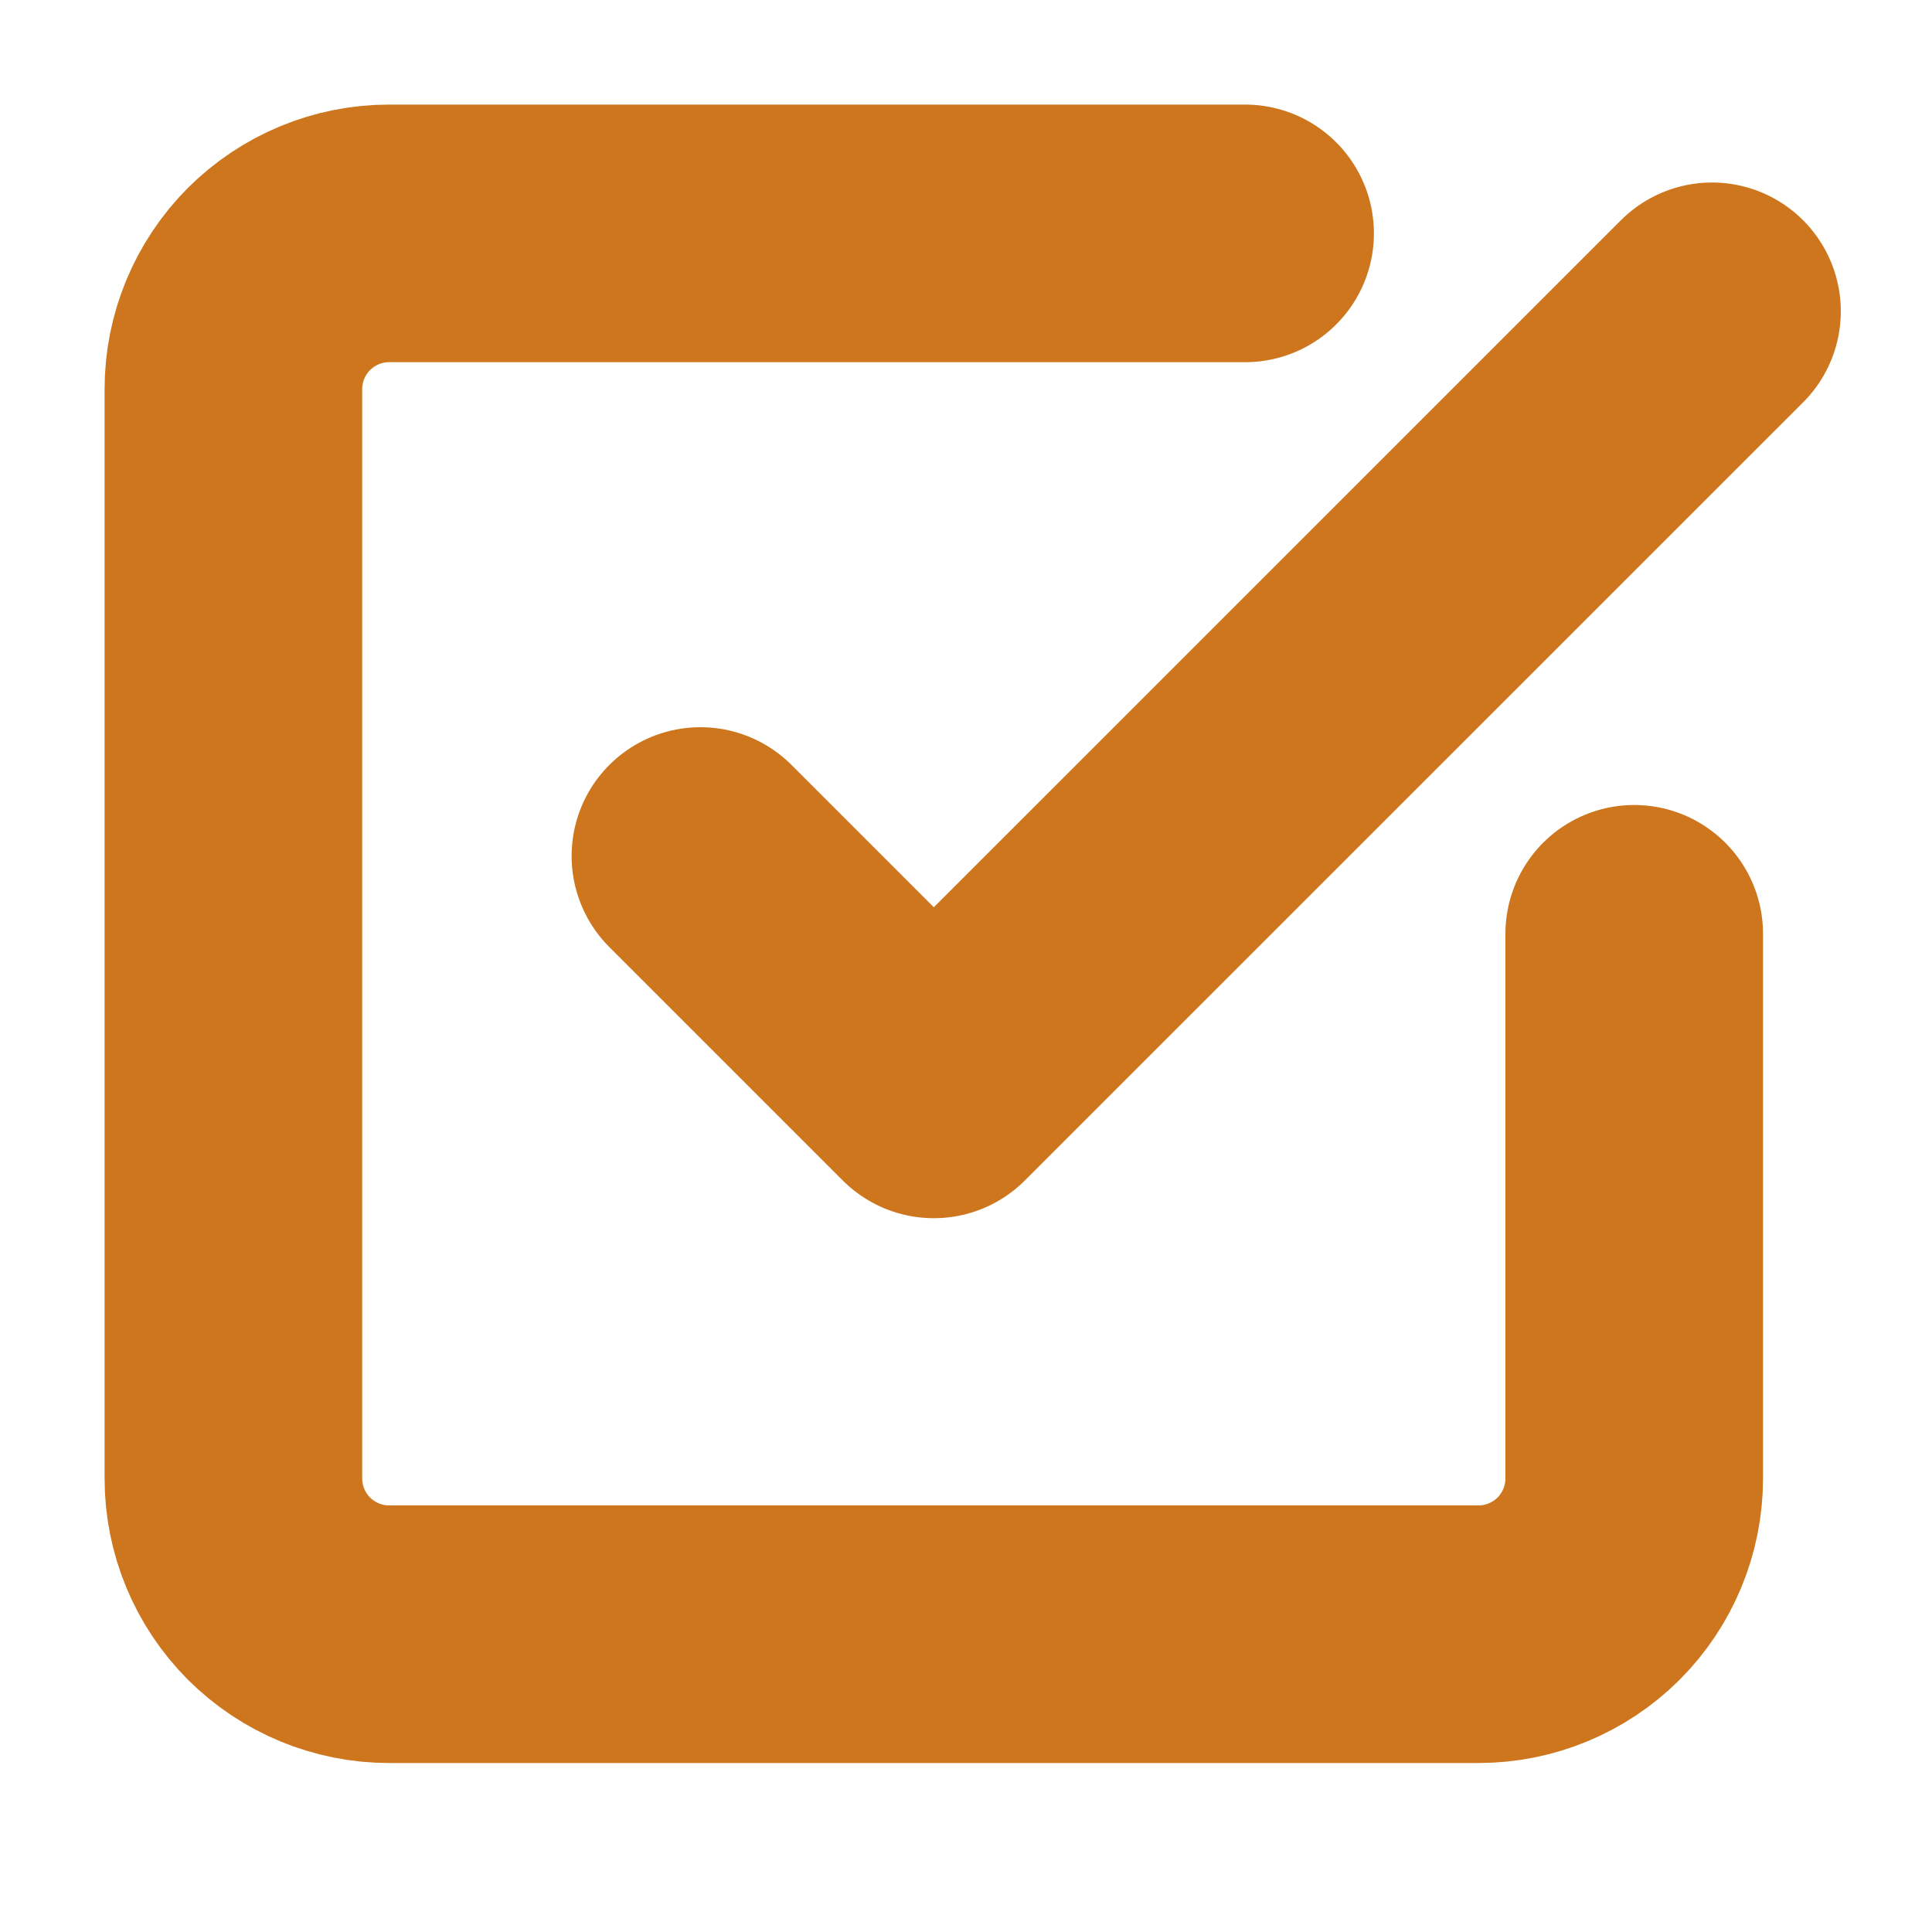 <svg width="15" height="15" viewBox="0 0 15 15" fill="none" xmlns="http://www.w3.org/2000/svg">
<g clip-path="url(#clip0_8_23622)">
<path d="M5.438 6.646L7.25 8.458L13.292 2.417" stroke="#CE761D" stroke-width="2" stroke-linecap="round" stroke-linejoin="round"/>
<path d="M12.688 7.25V11.479C12.688 11.8 12.56 12.107 12.334 12.334C12.107 12.56 11.8 12.688 11.479 12.688H3.021C2.7 12.688 2.393 12.56 2.166 12.334C1.94 12.107 1.812 11.8 1.812 11.479V3.021C1.812 2.7 1.94 2.393 2.166 2.166C2.393 1.94 2.7 1.812 3.021 1.812H9.667" stroke="#CE761D" stroke-width="2" stroke-linecap="round" stroke-linejoin="round"/>
</g>
<defs>
<clipPath id="clip0_8_23622">
<rect width="14.5" height="14.5" fill="white"/>
</clipPath>
</defs>
</svg>
